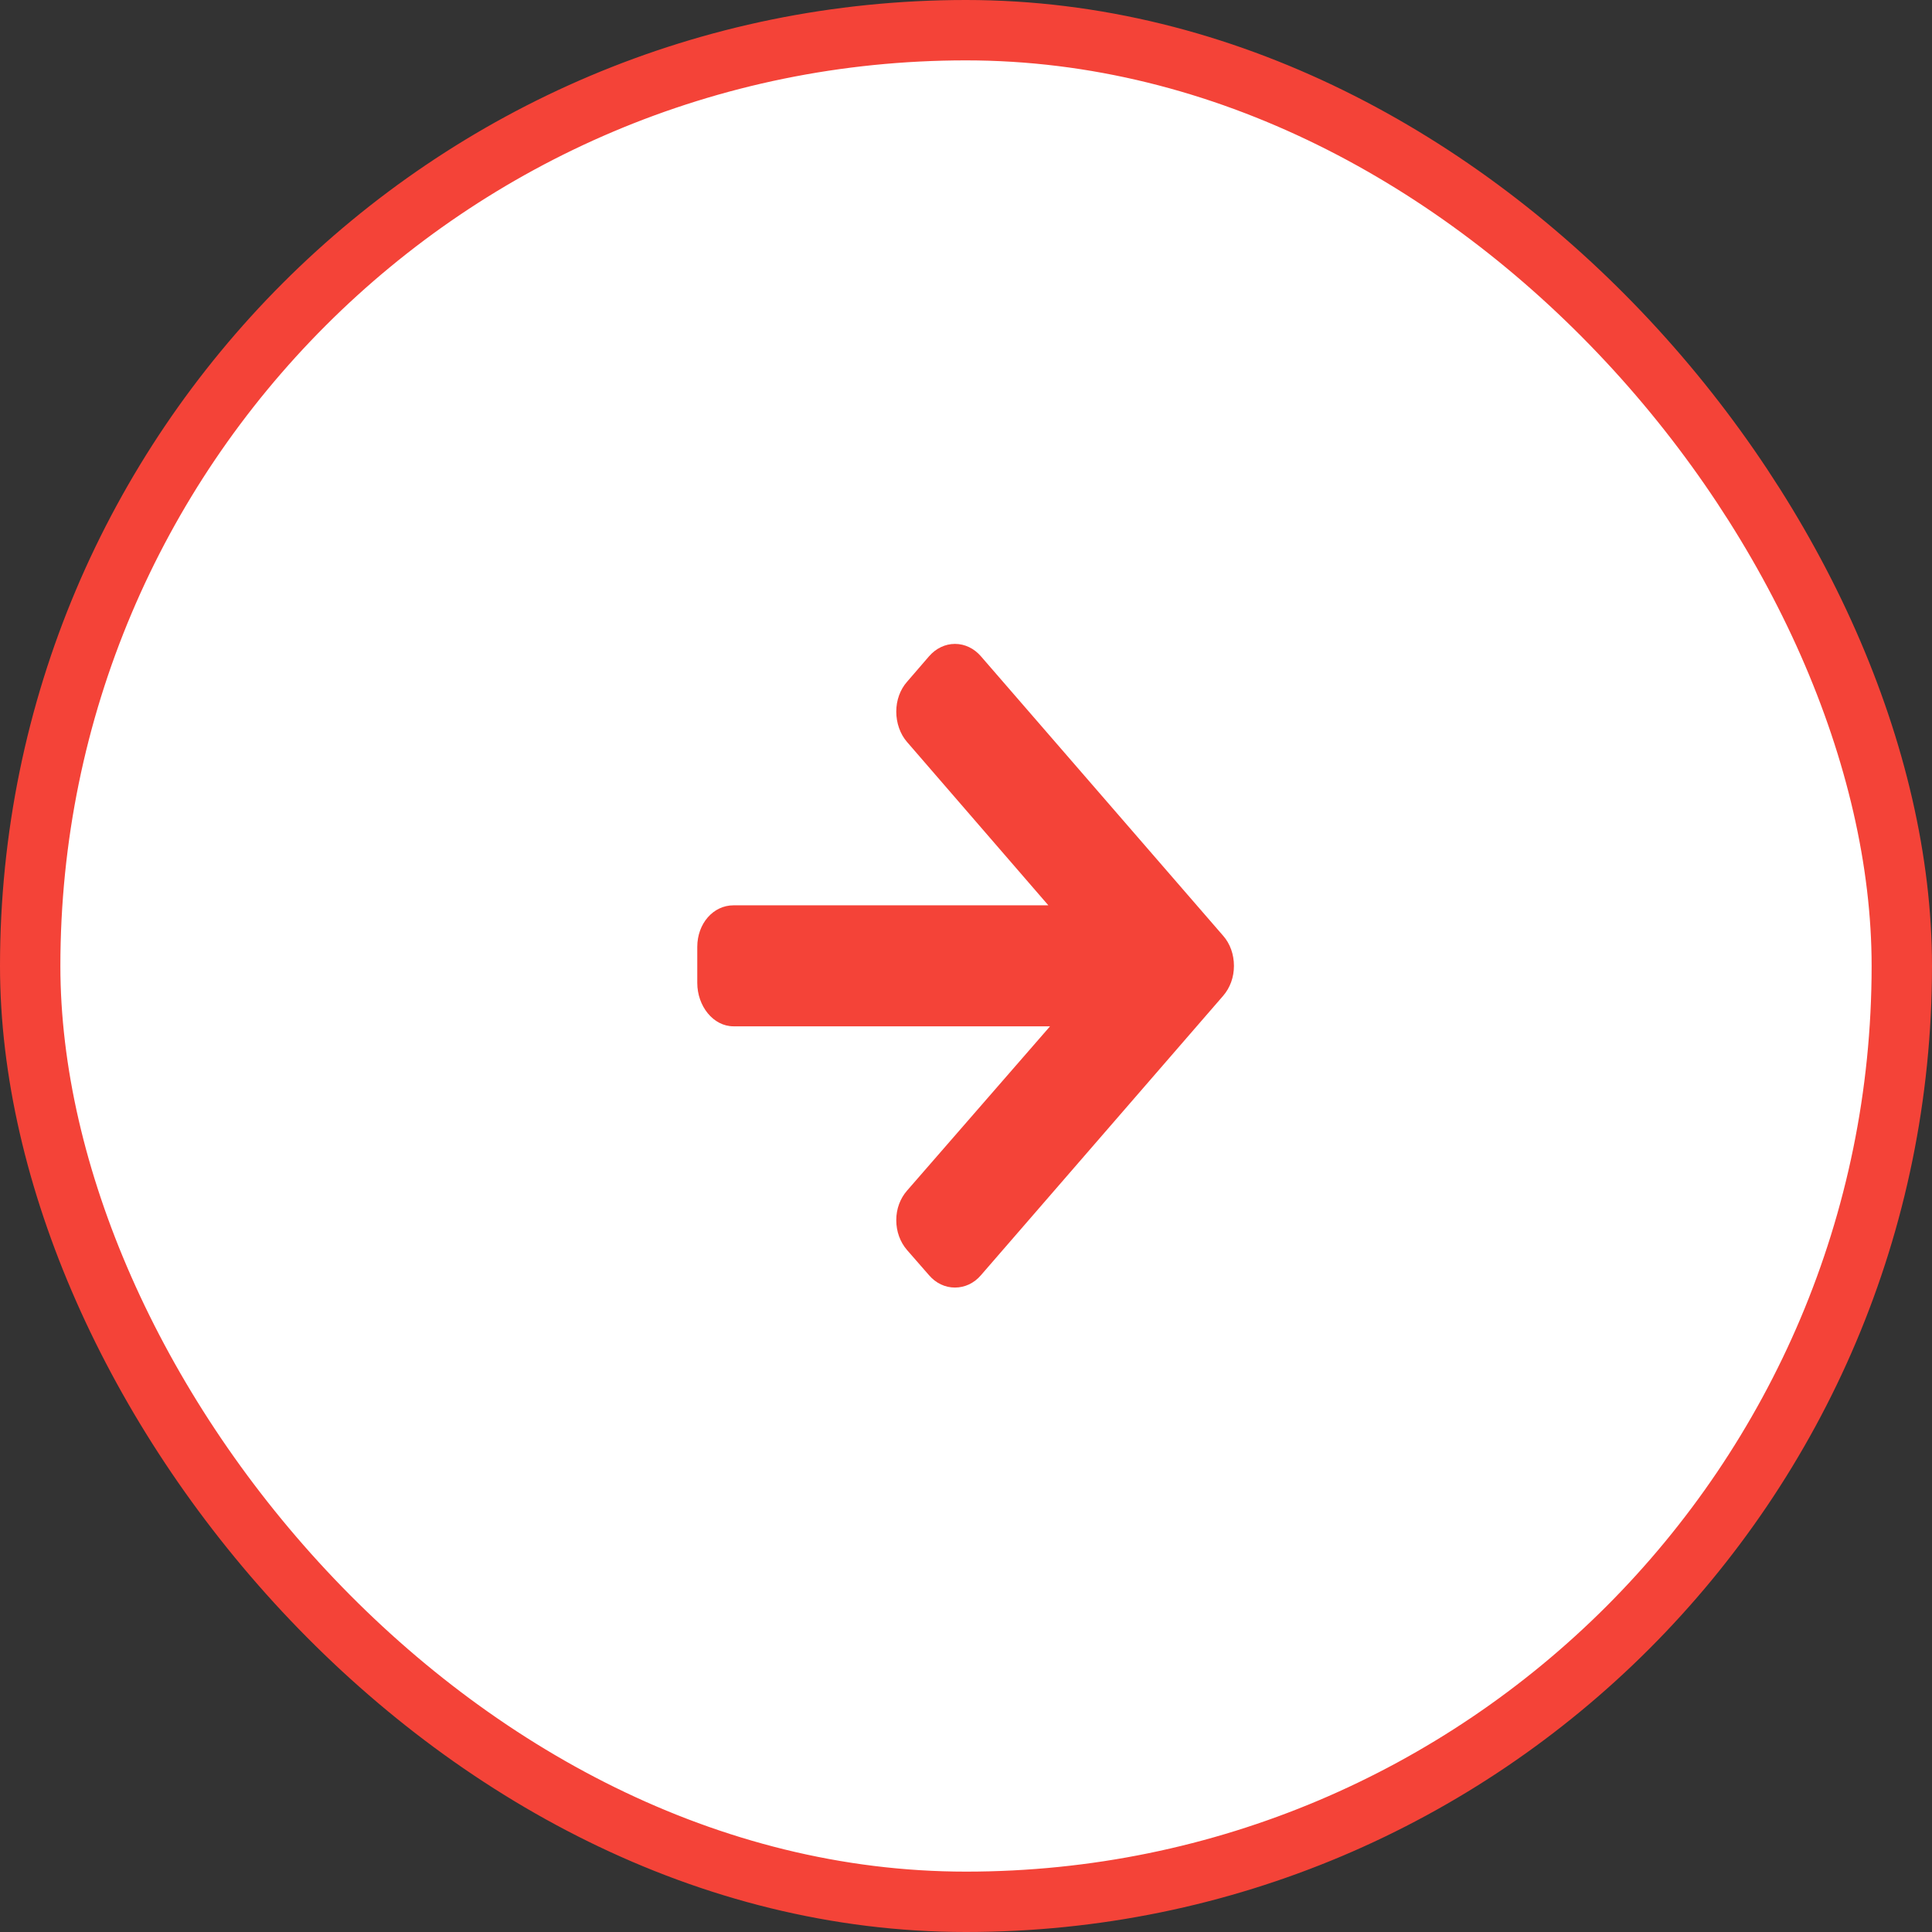 <?xml version="1.0" encoding="utf-8"?>
<svg xmlns="http://www.w3.org/2000/svg" fill="none" height="100%" overflow="visible" preserveAspectRatio="none" style="display: block;" viewBox="0 0 32 32" width="100%">
<rect x="0" y="0" width="32" height="32" fill="#333333" stroke="none"/>
<g id="img_btn_arrow">
<rect fill="white" height="31" rx="15.5" width="31" x="0.5" y="0.5"/>
<rect height="31" rx="15.5" stroke="#F44338" width="31" x="0.5" y="0.5"/>
<path d="M20.259 15.499L16.247 10.87C16.134 10.739 15.98 10.665 15.817 10.665C15.655 10.665 15.502 10.739 15.388 10.87L15.023 11.293C14.909 11.422 14.845 11.599 14.845 11.786C14.845 11.975 14.909 12.158 15.023 12.289L17.364 14.995H12.149C11.814 14.995 11.549 15.296 11.549 15.684V16.279C11.549 16.665 11.814 16.999 12.149 16.999H17.392L15.023 19.721C14.909 19.852 14.845 20.023 14.845 20.209C14.845 20.398 14.909 20.572 15.023 20.704L15.388 21.122C15.502 21.255 15.655 21.326 15.817 21.326C15.98 21.326 16.134 21.254 16.247 21.122L20.259 16.494C20.375 16.36 20.438 16.185 20.438 15.998C20.438 15.809 20.375 15.63 20.259 15.499Z" fill="#F44338" id="ic"/>
</g>
</svg>